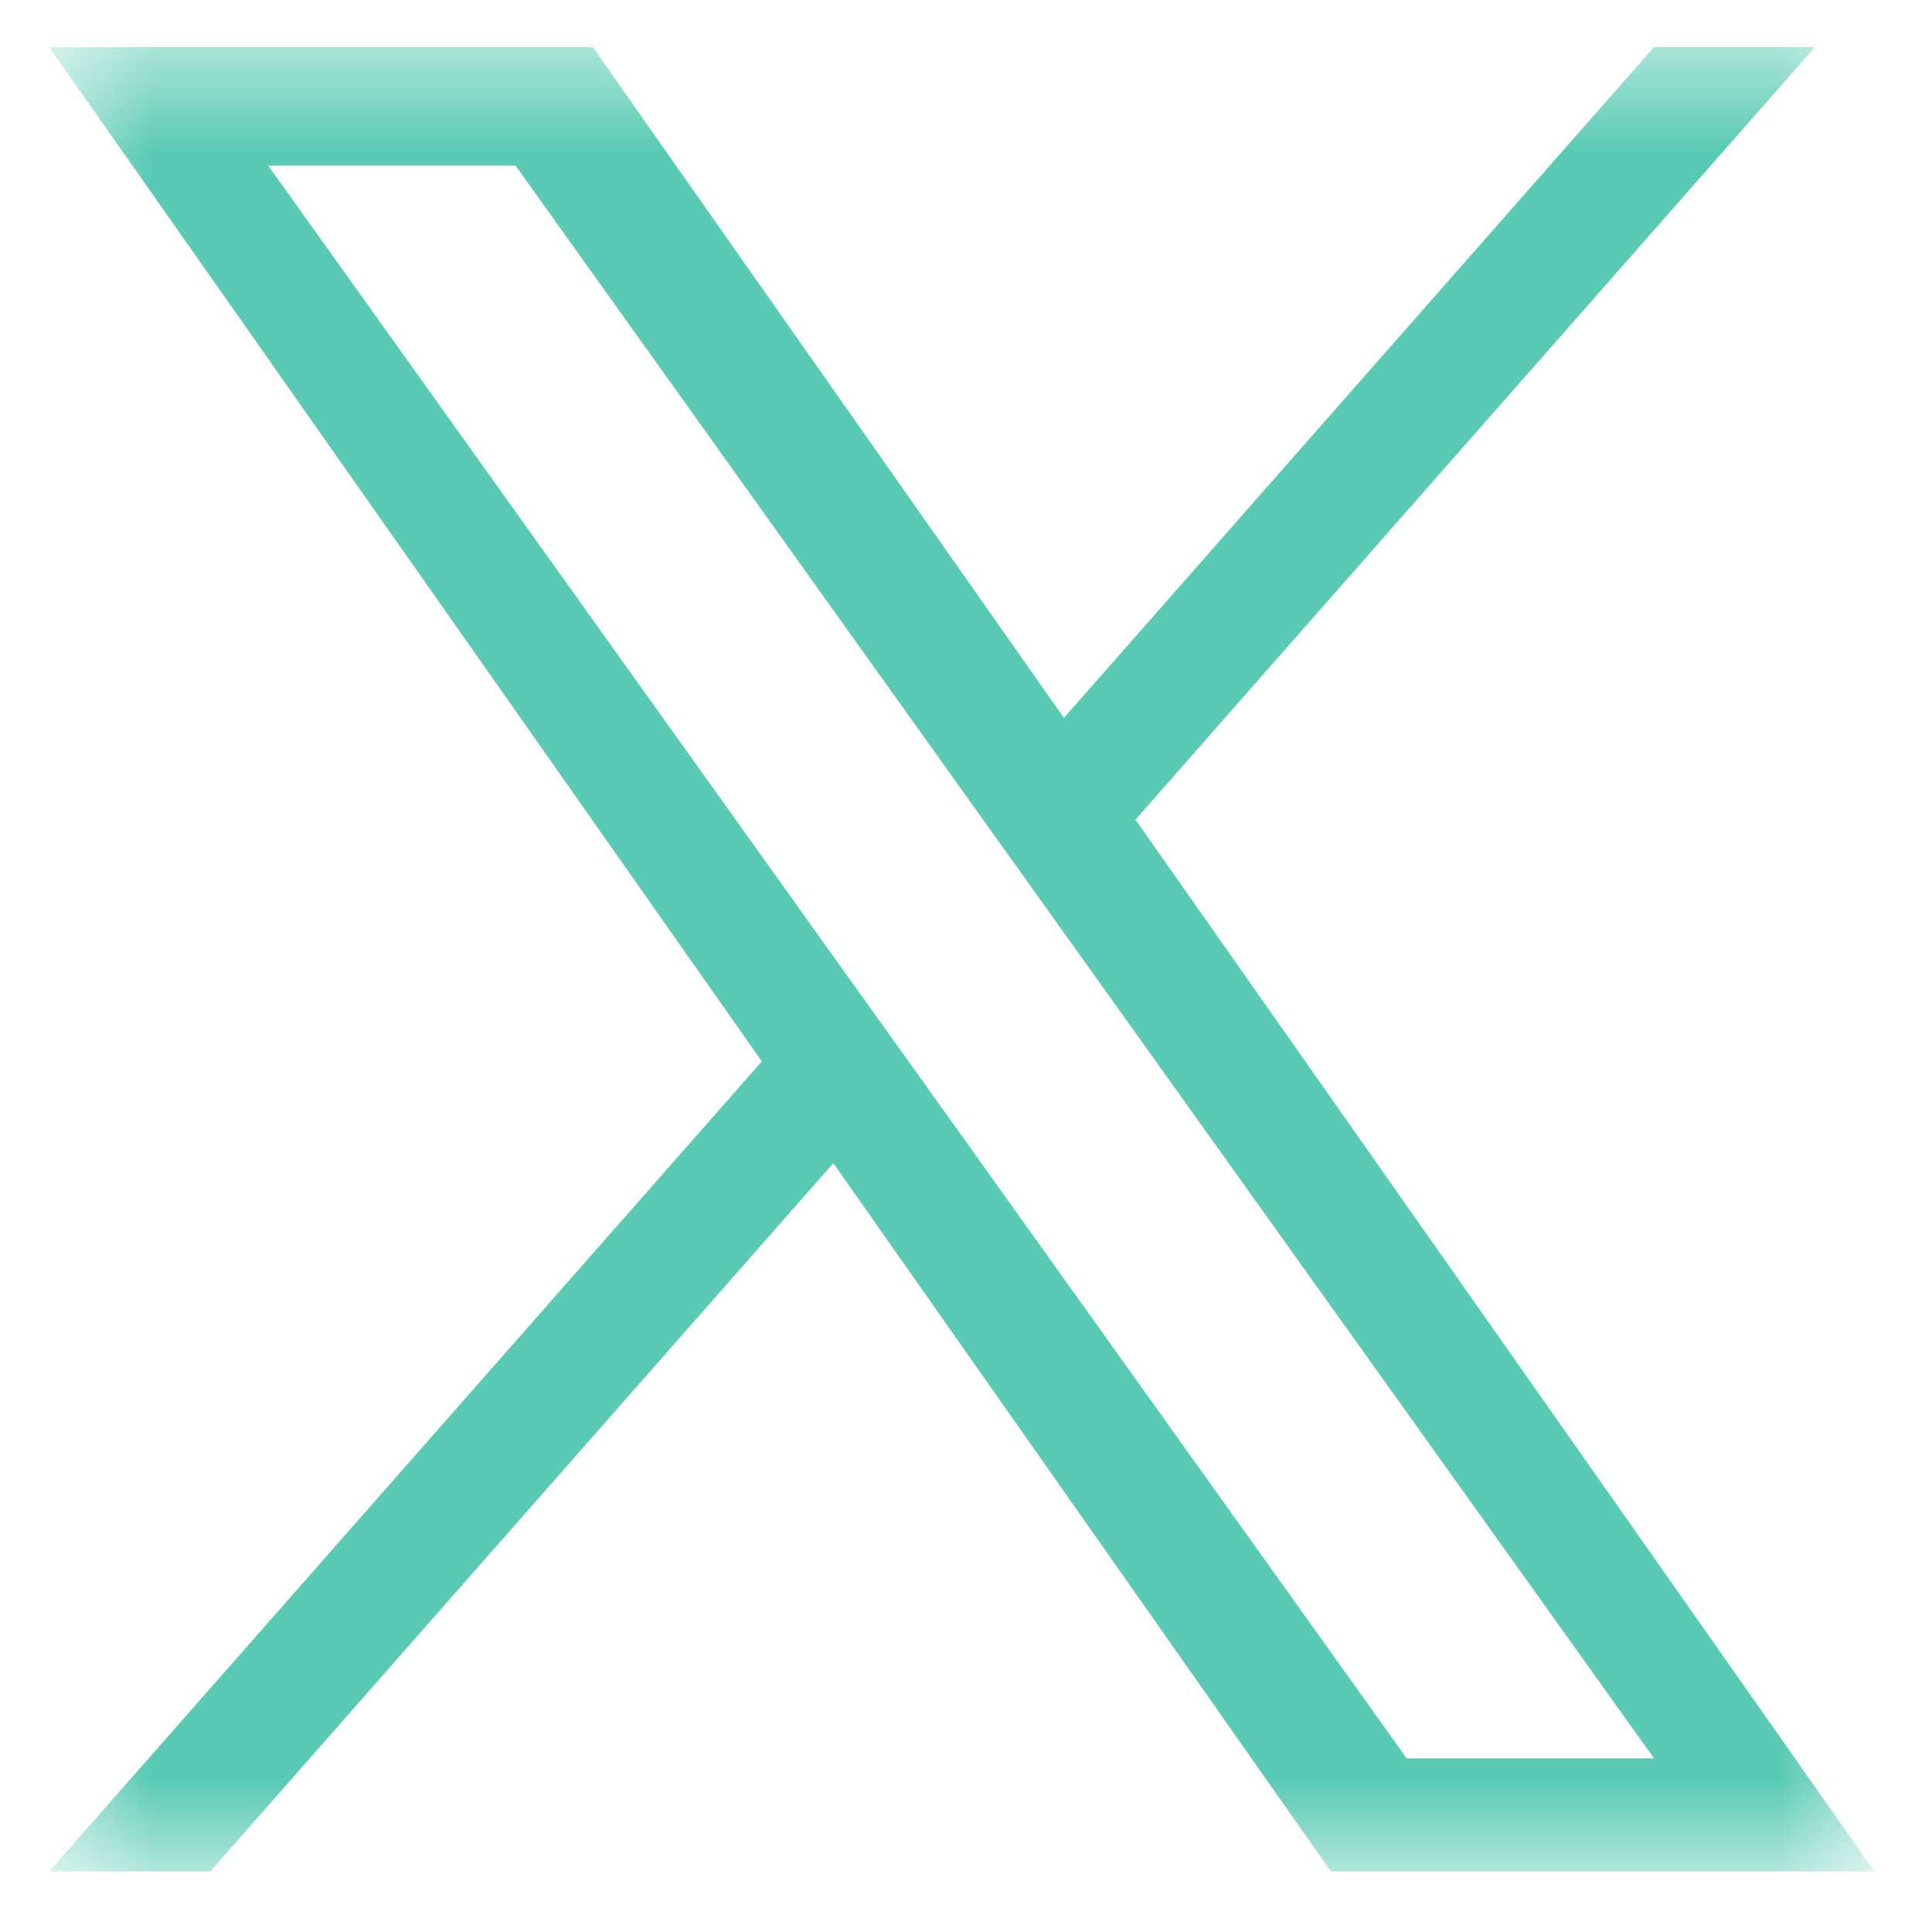 <svg width="19" height="19" viewBox="0 0 19 19" fill="none" xmlns="http://www.w3.org/2000/svg">
<g clip-path="url(#clip0_124_14202)">
<mask id="mask0_124_14202" style="mask-type:luminance" maskUnits="userSpaceOnUse" x="0" y="0" width="19" height="19">
<path d="M18.434 0.463H0.483V18.414H18.434V0.463Z" fill="white"/>
</mask>
<g mask="url(#mask0_124_14202)">
<path d="M11.167 8.06L17.849 0.463H16.266L10.463 7.06L5.829 0.463H0.483L7.492 10.438L0.483 18.405H2.067L8.195 11.439L13.089 18.405H18.434L11.166 8.06H11.167ZM8.998 10.526L8.287 9.533L2.638 1.629H5.07L9.63 8.008L10.34 9.001L16.266 17.292H13.834L8.998 10.526V10.526Z" fill="#5ACAB4"/>
</g>
</g>
<defs>
<clipPath id="clip0_124_14202">
<rect width="17.951" height="17.951" fill="white" transform="translate(0.483 0.463)"/>
</clipPath>
</defs>
</svg>
